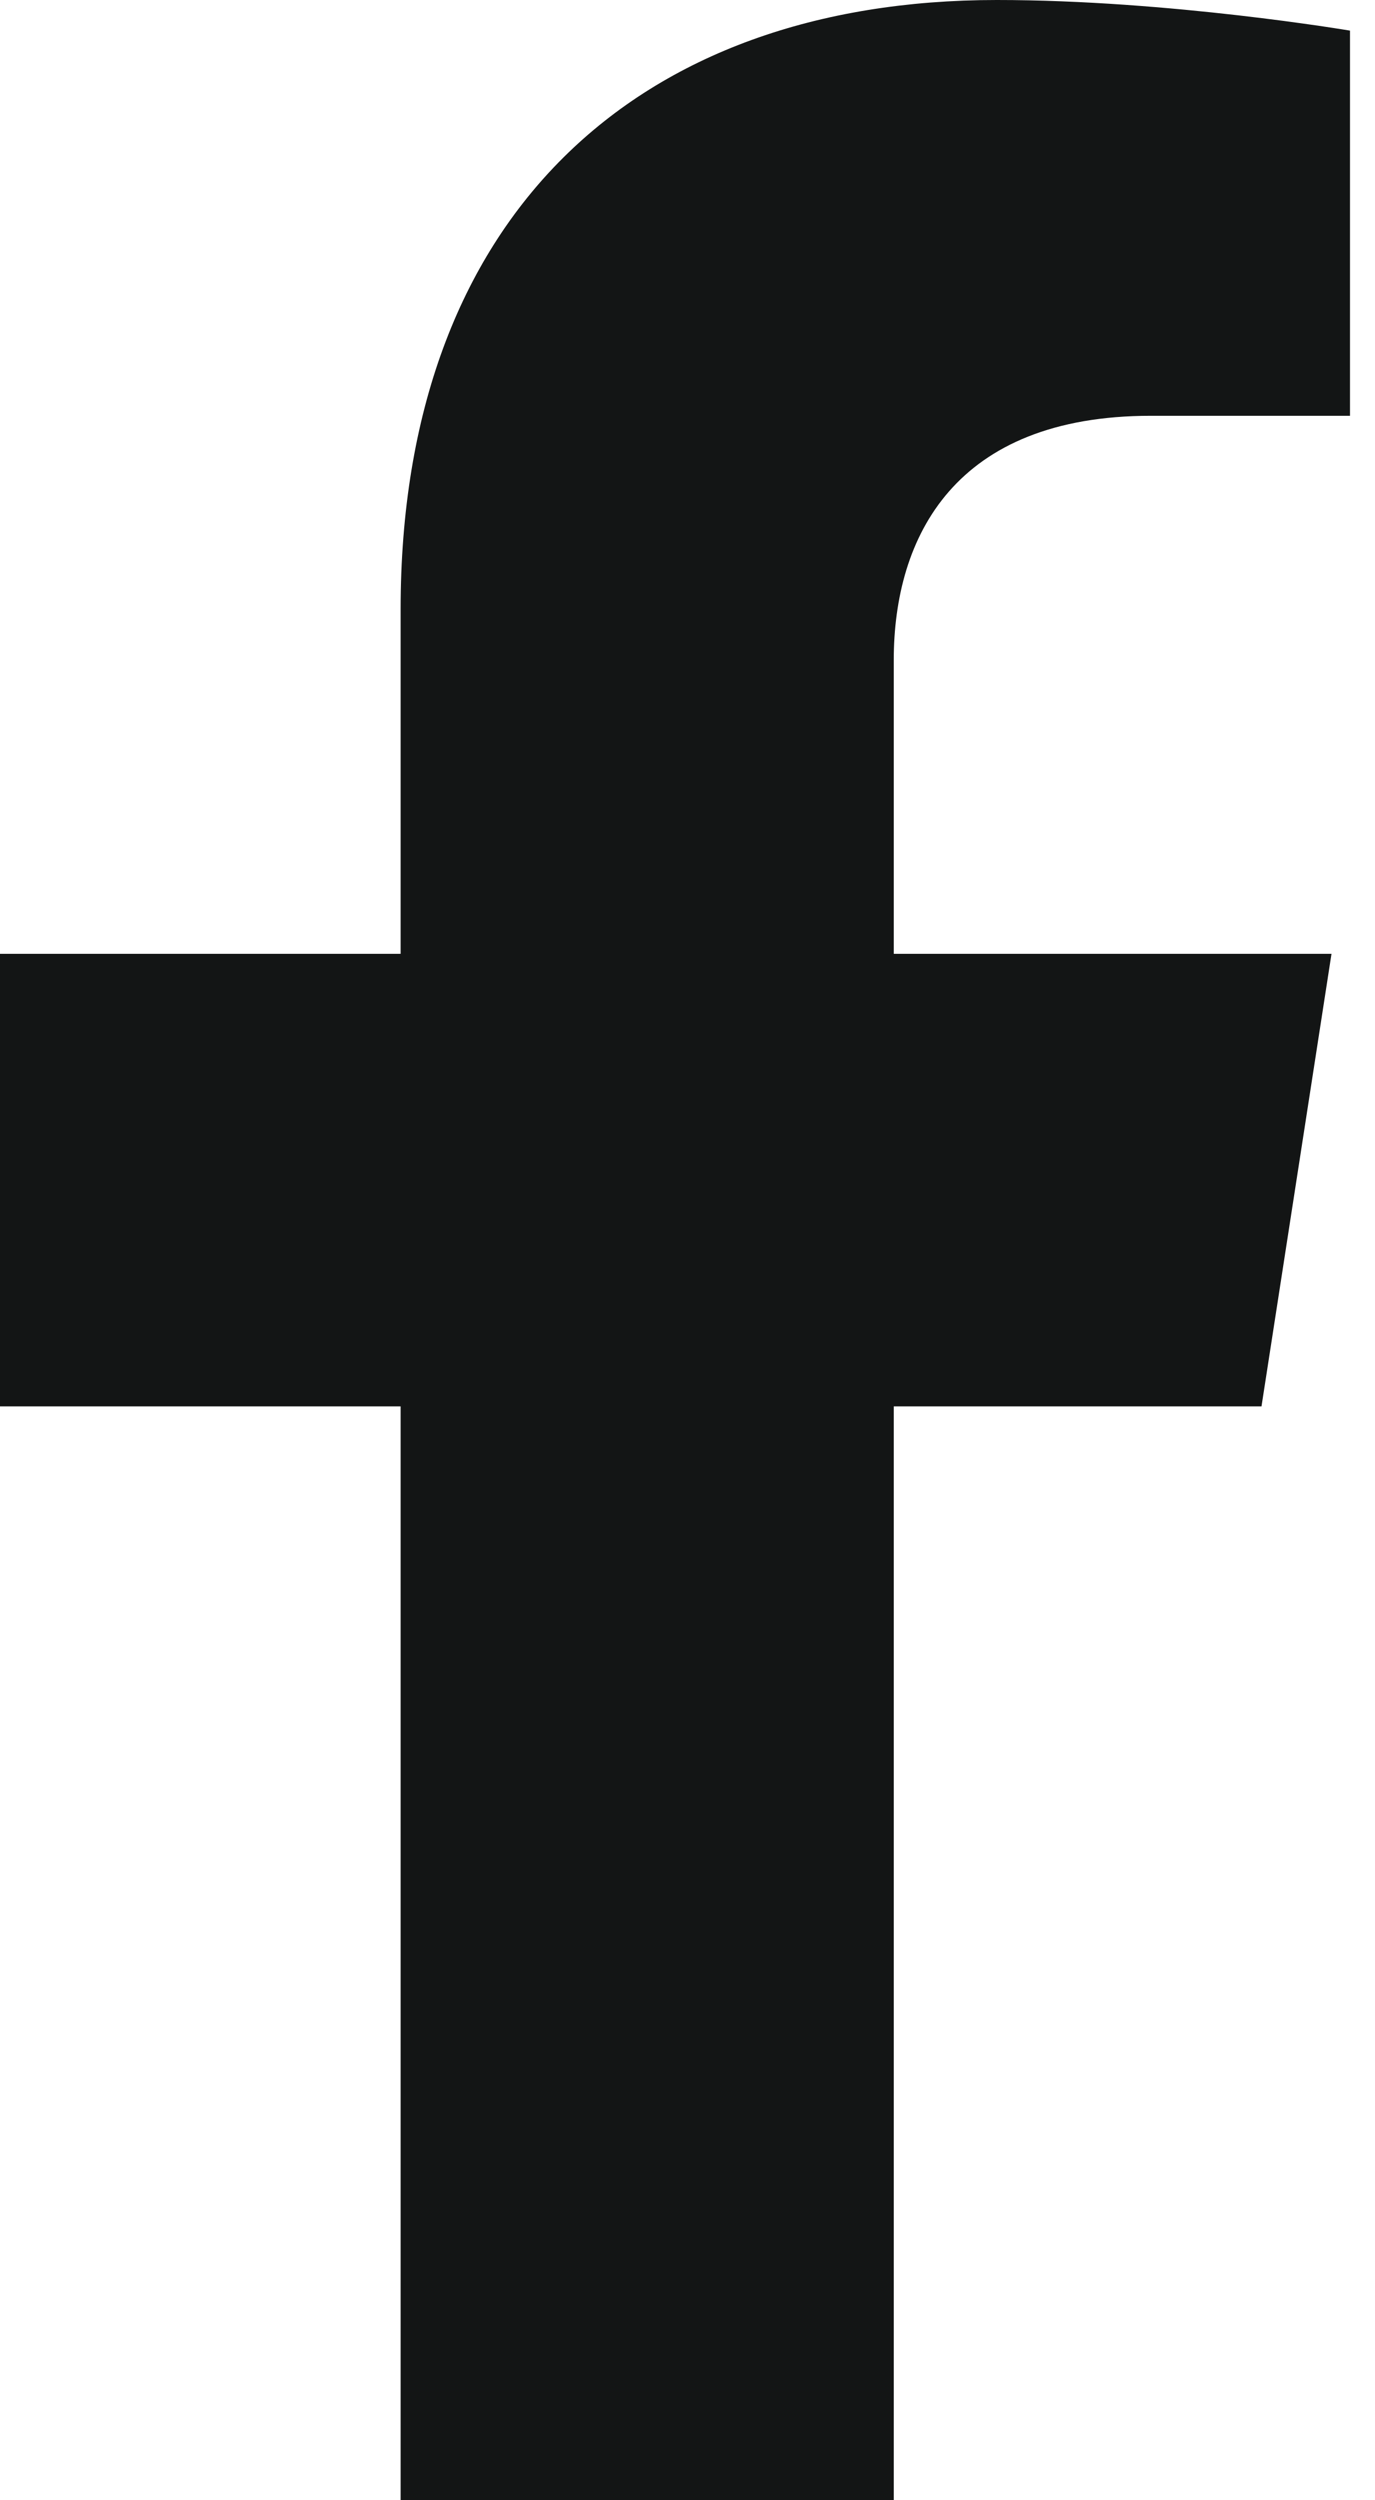 <svg width="11" height="20" viewBox="0 0 11 20" fill="none" xmlns="http://www.w3.org/2000/svg">
<path d="M10.092 11.25L10.652 7.63H7.15V5.282C7.15 4.291 7.64 3.326 9.208 3.326H10.8V0.245C10.8 0.245 9.355 0 7.974 0C5.09 0 3.205 1.734 3.205 4.872V7.63H0V11.25H3.205V20H7.15V11.25H10.092Z" fill="#131515"/>
</svg>
